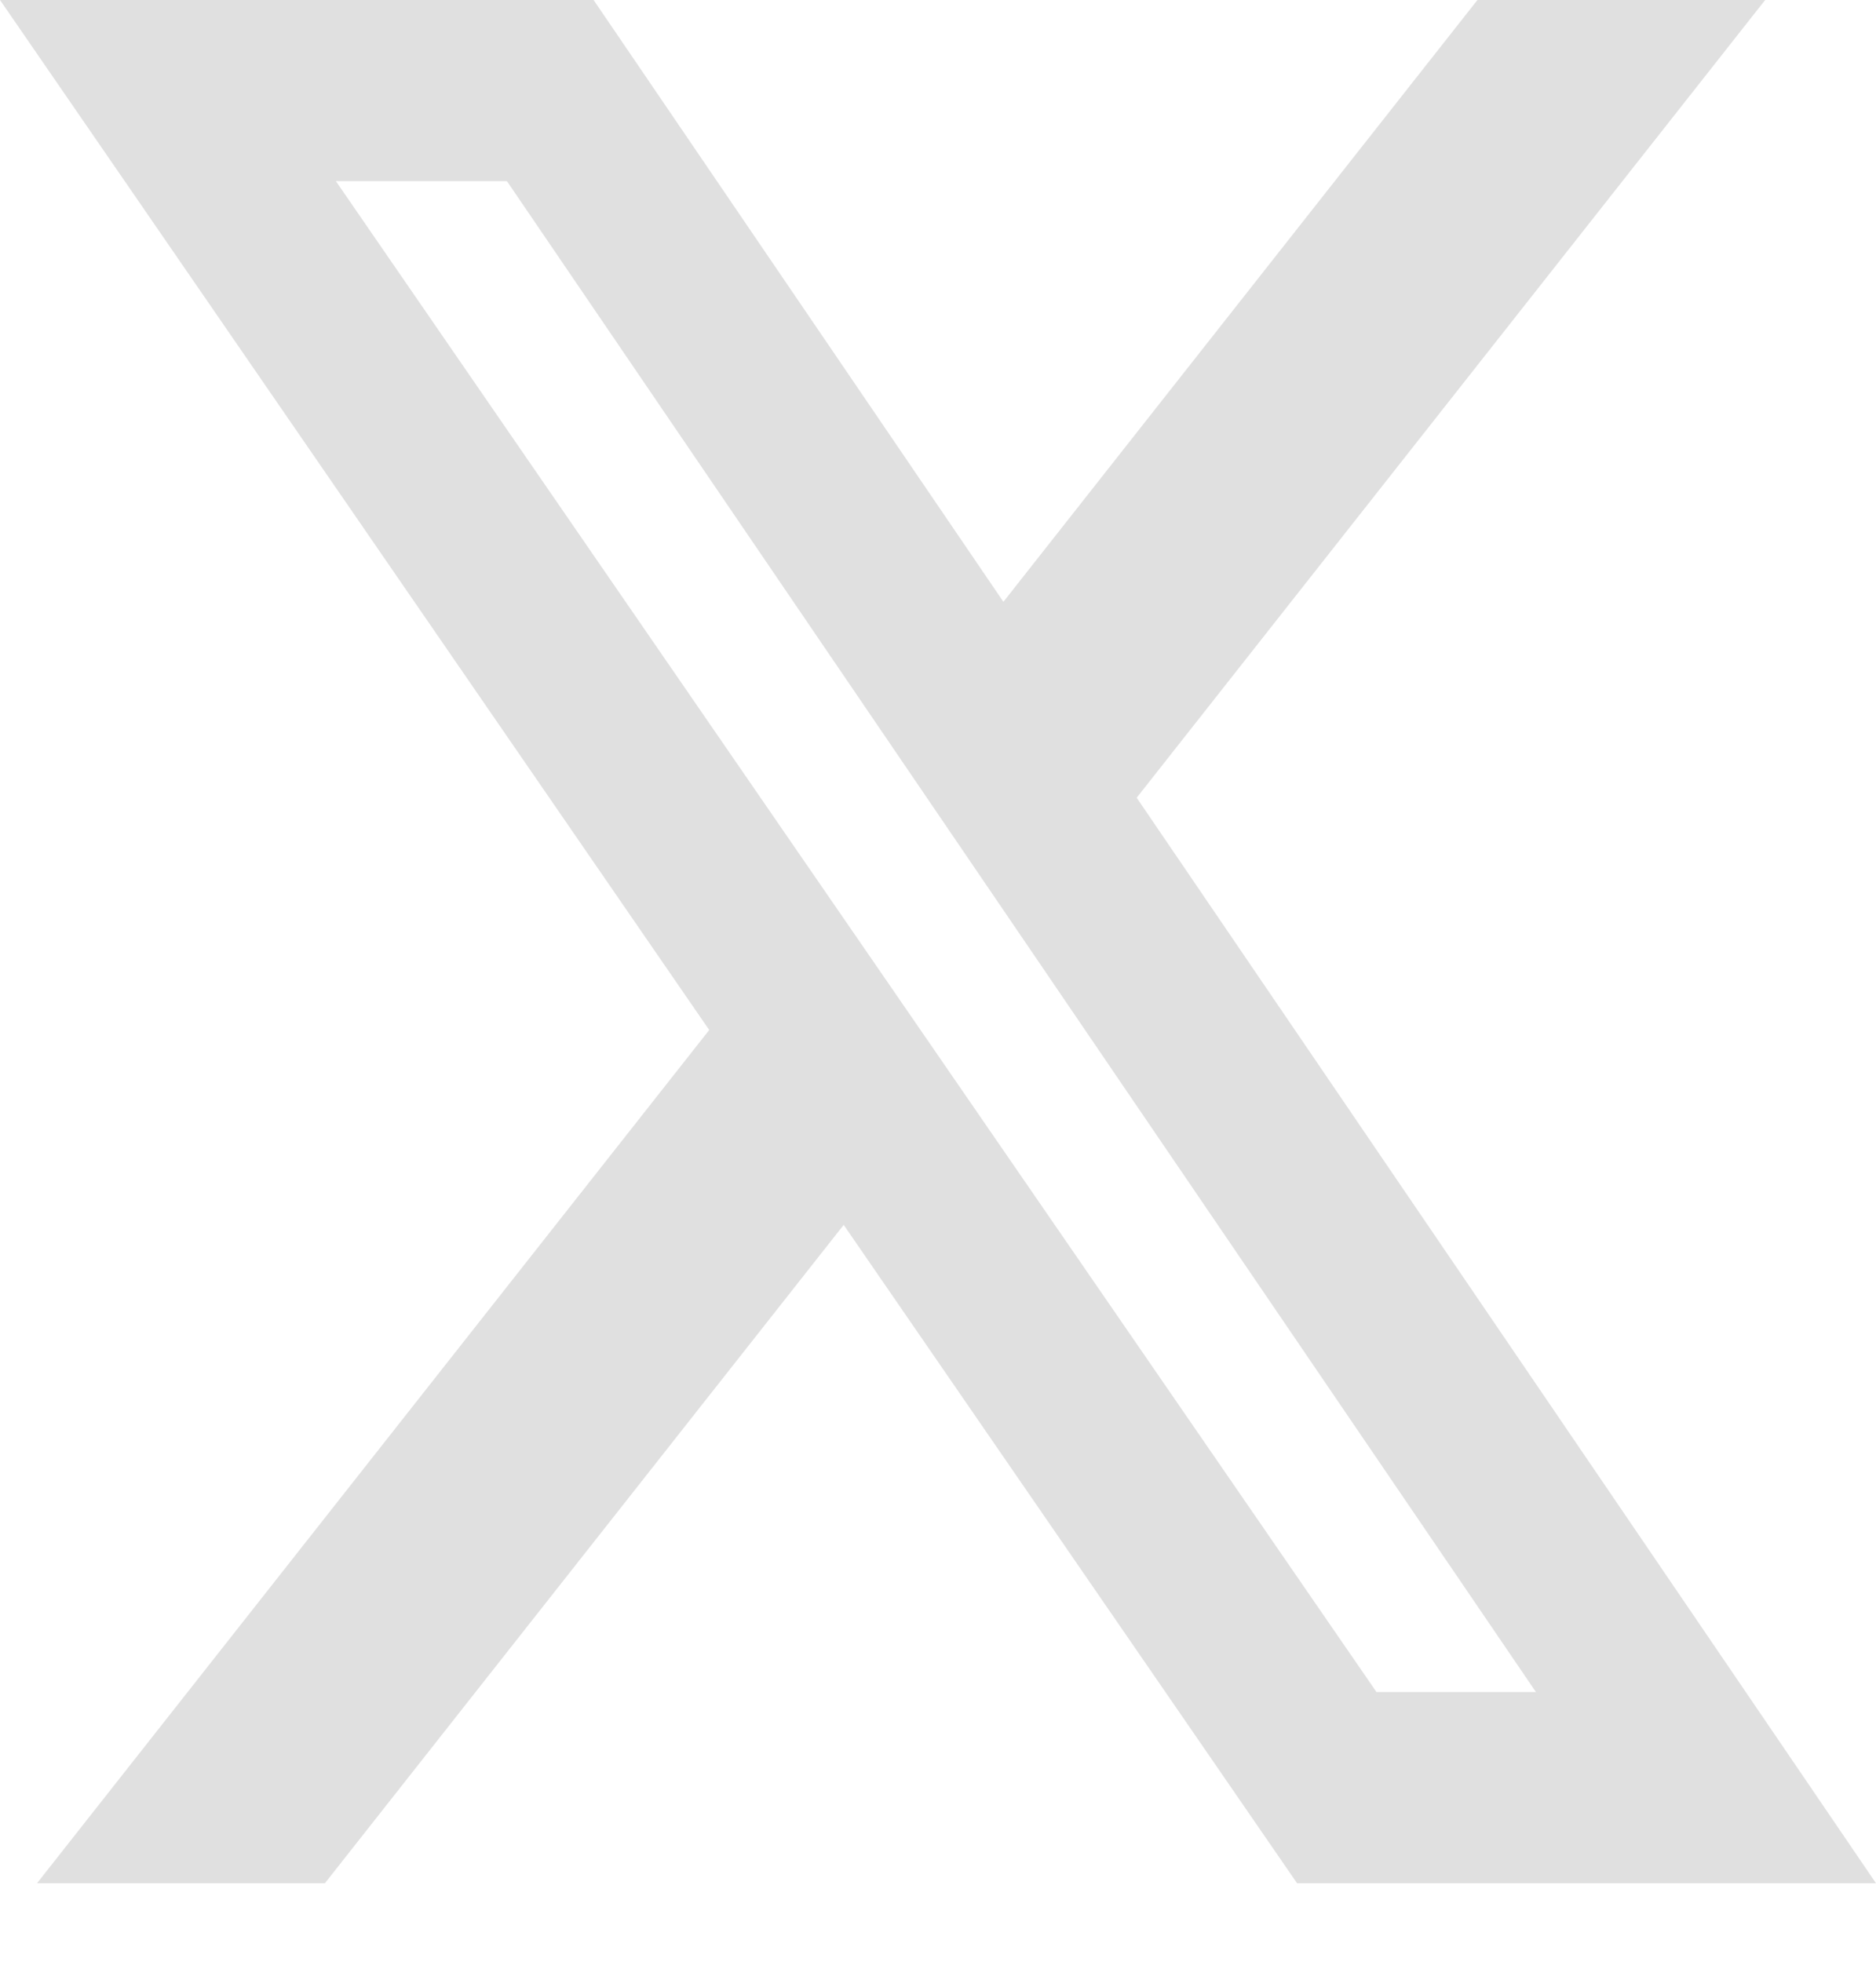 <svg width="22" height="23" viewBox="0 0 22 23" fill="none" xmlns="http://www.w3.org/2000/svg">
<path opacity="0.6" d="M17.326 0H20.7L13.33 9.353L22 22.08H15.211L9.894 14.361L3.81 22.08H0.434L8.317 12.076L0 0H6.961L11.767 7.056L17.326 0ZM16.142 19.838H18.012L5.945 2.124H3.939L16.142 19.838Z" fill="#CBCBCB"/>
</svg>
